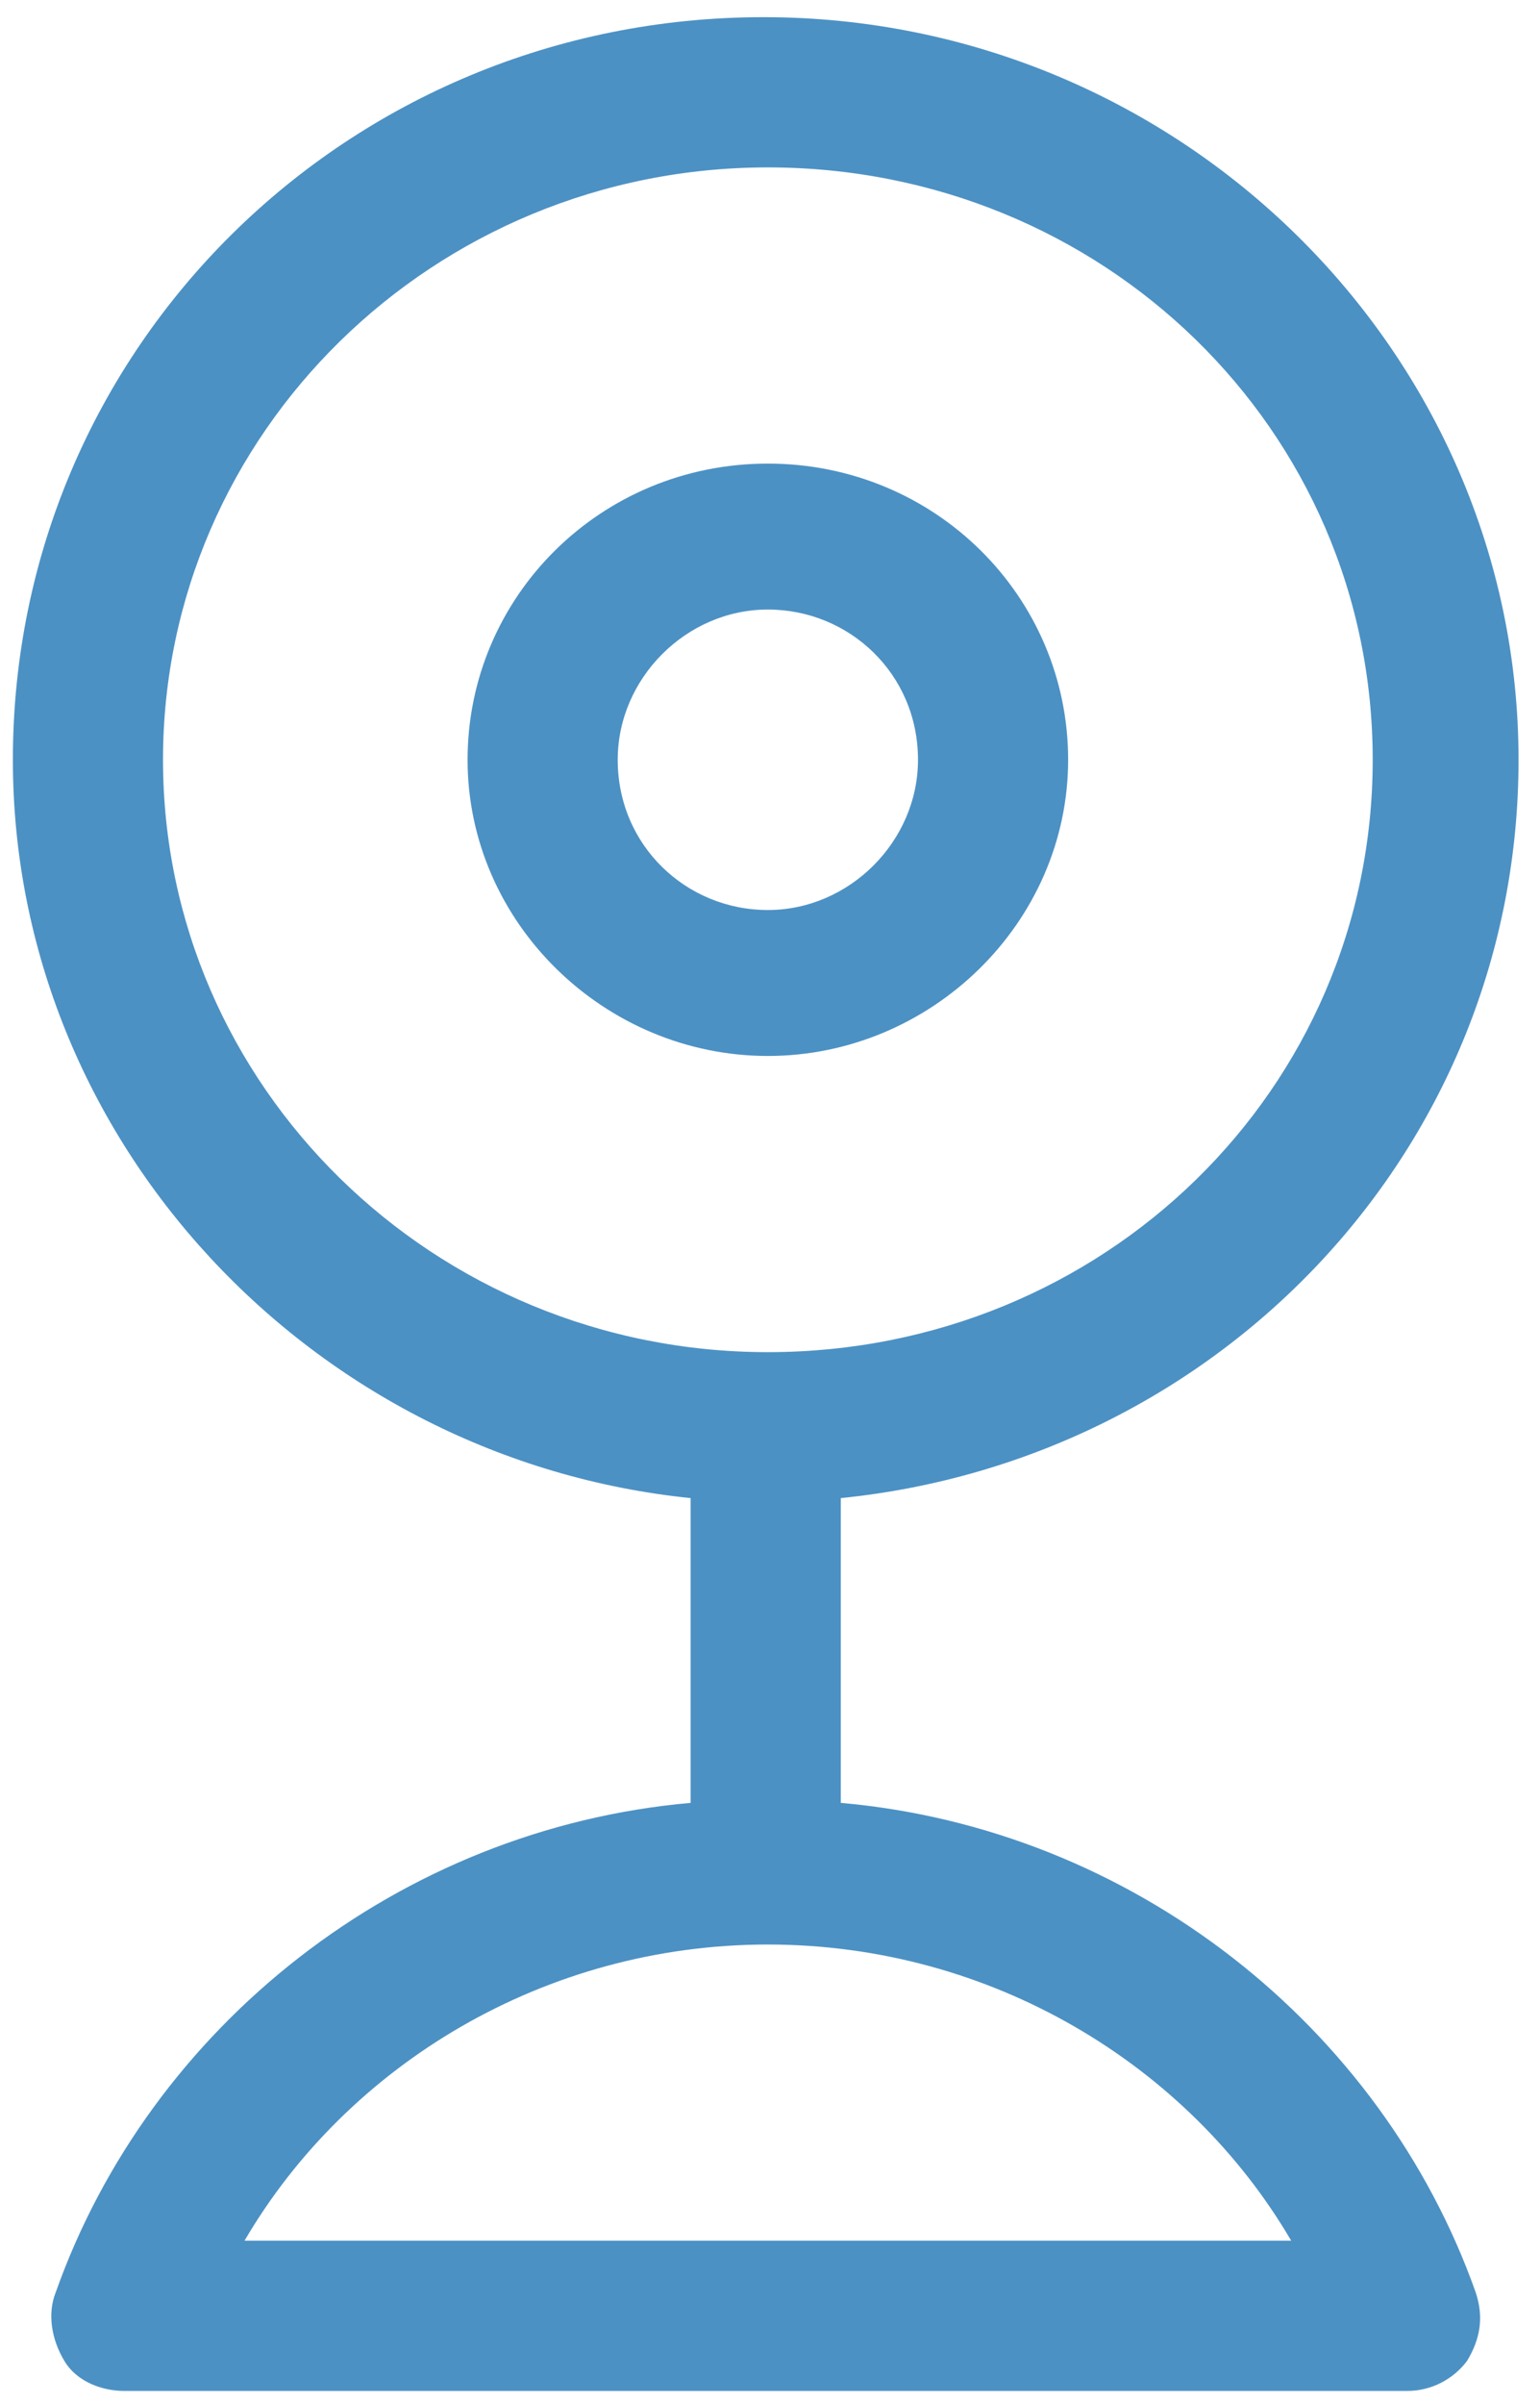 <?xml version="1.0" encoding="utf-8"?>
<!-- Generator: Adobe Illustrator 27.0.0, SVG Export Plug-In . SVG Version: 6.00 Build 0)  -->
<svg version="1.1" id="Capa_1" xmlns="http://www.w3.org/2000/svg" xmlns:xlink="http://www.w3.org/1999/xlink" x="0px" y="0px"
	 viewBox="0 0 35.9 56" style="enable-background:new 0 0 35.9 56;" xml:space="preserve">
<style type="text/css">
	.st0{clip-path:url(#SVGID_00000141430534731698872680000010447159932293428871_);fill:#4C91C4;}
</style>
<g>
	<defs>
		<rect id="SVGID_1_" x="0.3" y="0.4" width="35.2" height="55.3"/>
	</defs>
	<clipPath id="SVGID_00000046327447061889025440000014179850642472206720_">
		<use xlink:href="#SVGID_1_"  style="overflow:visible;"/>
	</clipPath>
	<path style="clip-path:url(#SVGID_00000046327447061889025440000014179850642472206720_);fill:#4C91C4;" d="M17.9,14.2
		c1.9,0,3.5,1.5,3.5,3.5c0,1.9-1.6,3.5-3.5,3.5c-1.9,0-3.5-1.5-3.5-3.5C14.4,15.8,16,14.2,17.9,14.2 M17.9,10.8c-3.9,0-7,3.1-7,6.9
		s3.2,6.9,7,6.9s7-3.1,7-6.9S21.8,10.8,17.9,10.8 M17.9,31.5c-7.8,0-14.1-6.2-14.1-13.8S10.1,3.9,17.9,3.9S32,10,32,17.7
		S25.7,31.5,17.9,31.5 M5.7,52.2c2.4-4.1,7-6.9,12.2-6.9s9.8,2.8,12.2,6.9H5.7L5.7,52.2z M16.1,34.9v7.1C9.3,42.6,3.5,47.2,1.3,53.4
		c-0.2,0.5-0.1,1.1,0.2,1.6c0.3,0.5,0.9,0.7,1.4,0.7h29.9c0.6,0,1.1-0.3,1.4-0.7c0.3-0.5,0.4-1,0.2-1.6c-2.2-6.2-8-10.8-14.8-11.4
		v-7.1c8.9-0.9,15.8-8.2,15.8-17.2c0-9.5-7.9-17.3-17.6-17.3S0.3,8.1,0.3,17.7C0.3,26.6,7.3,34,16.1,34.9"/>
</g>
</svg>
